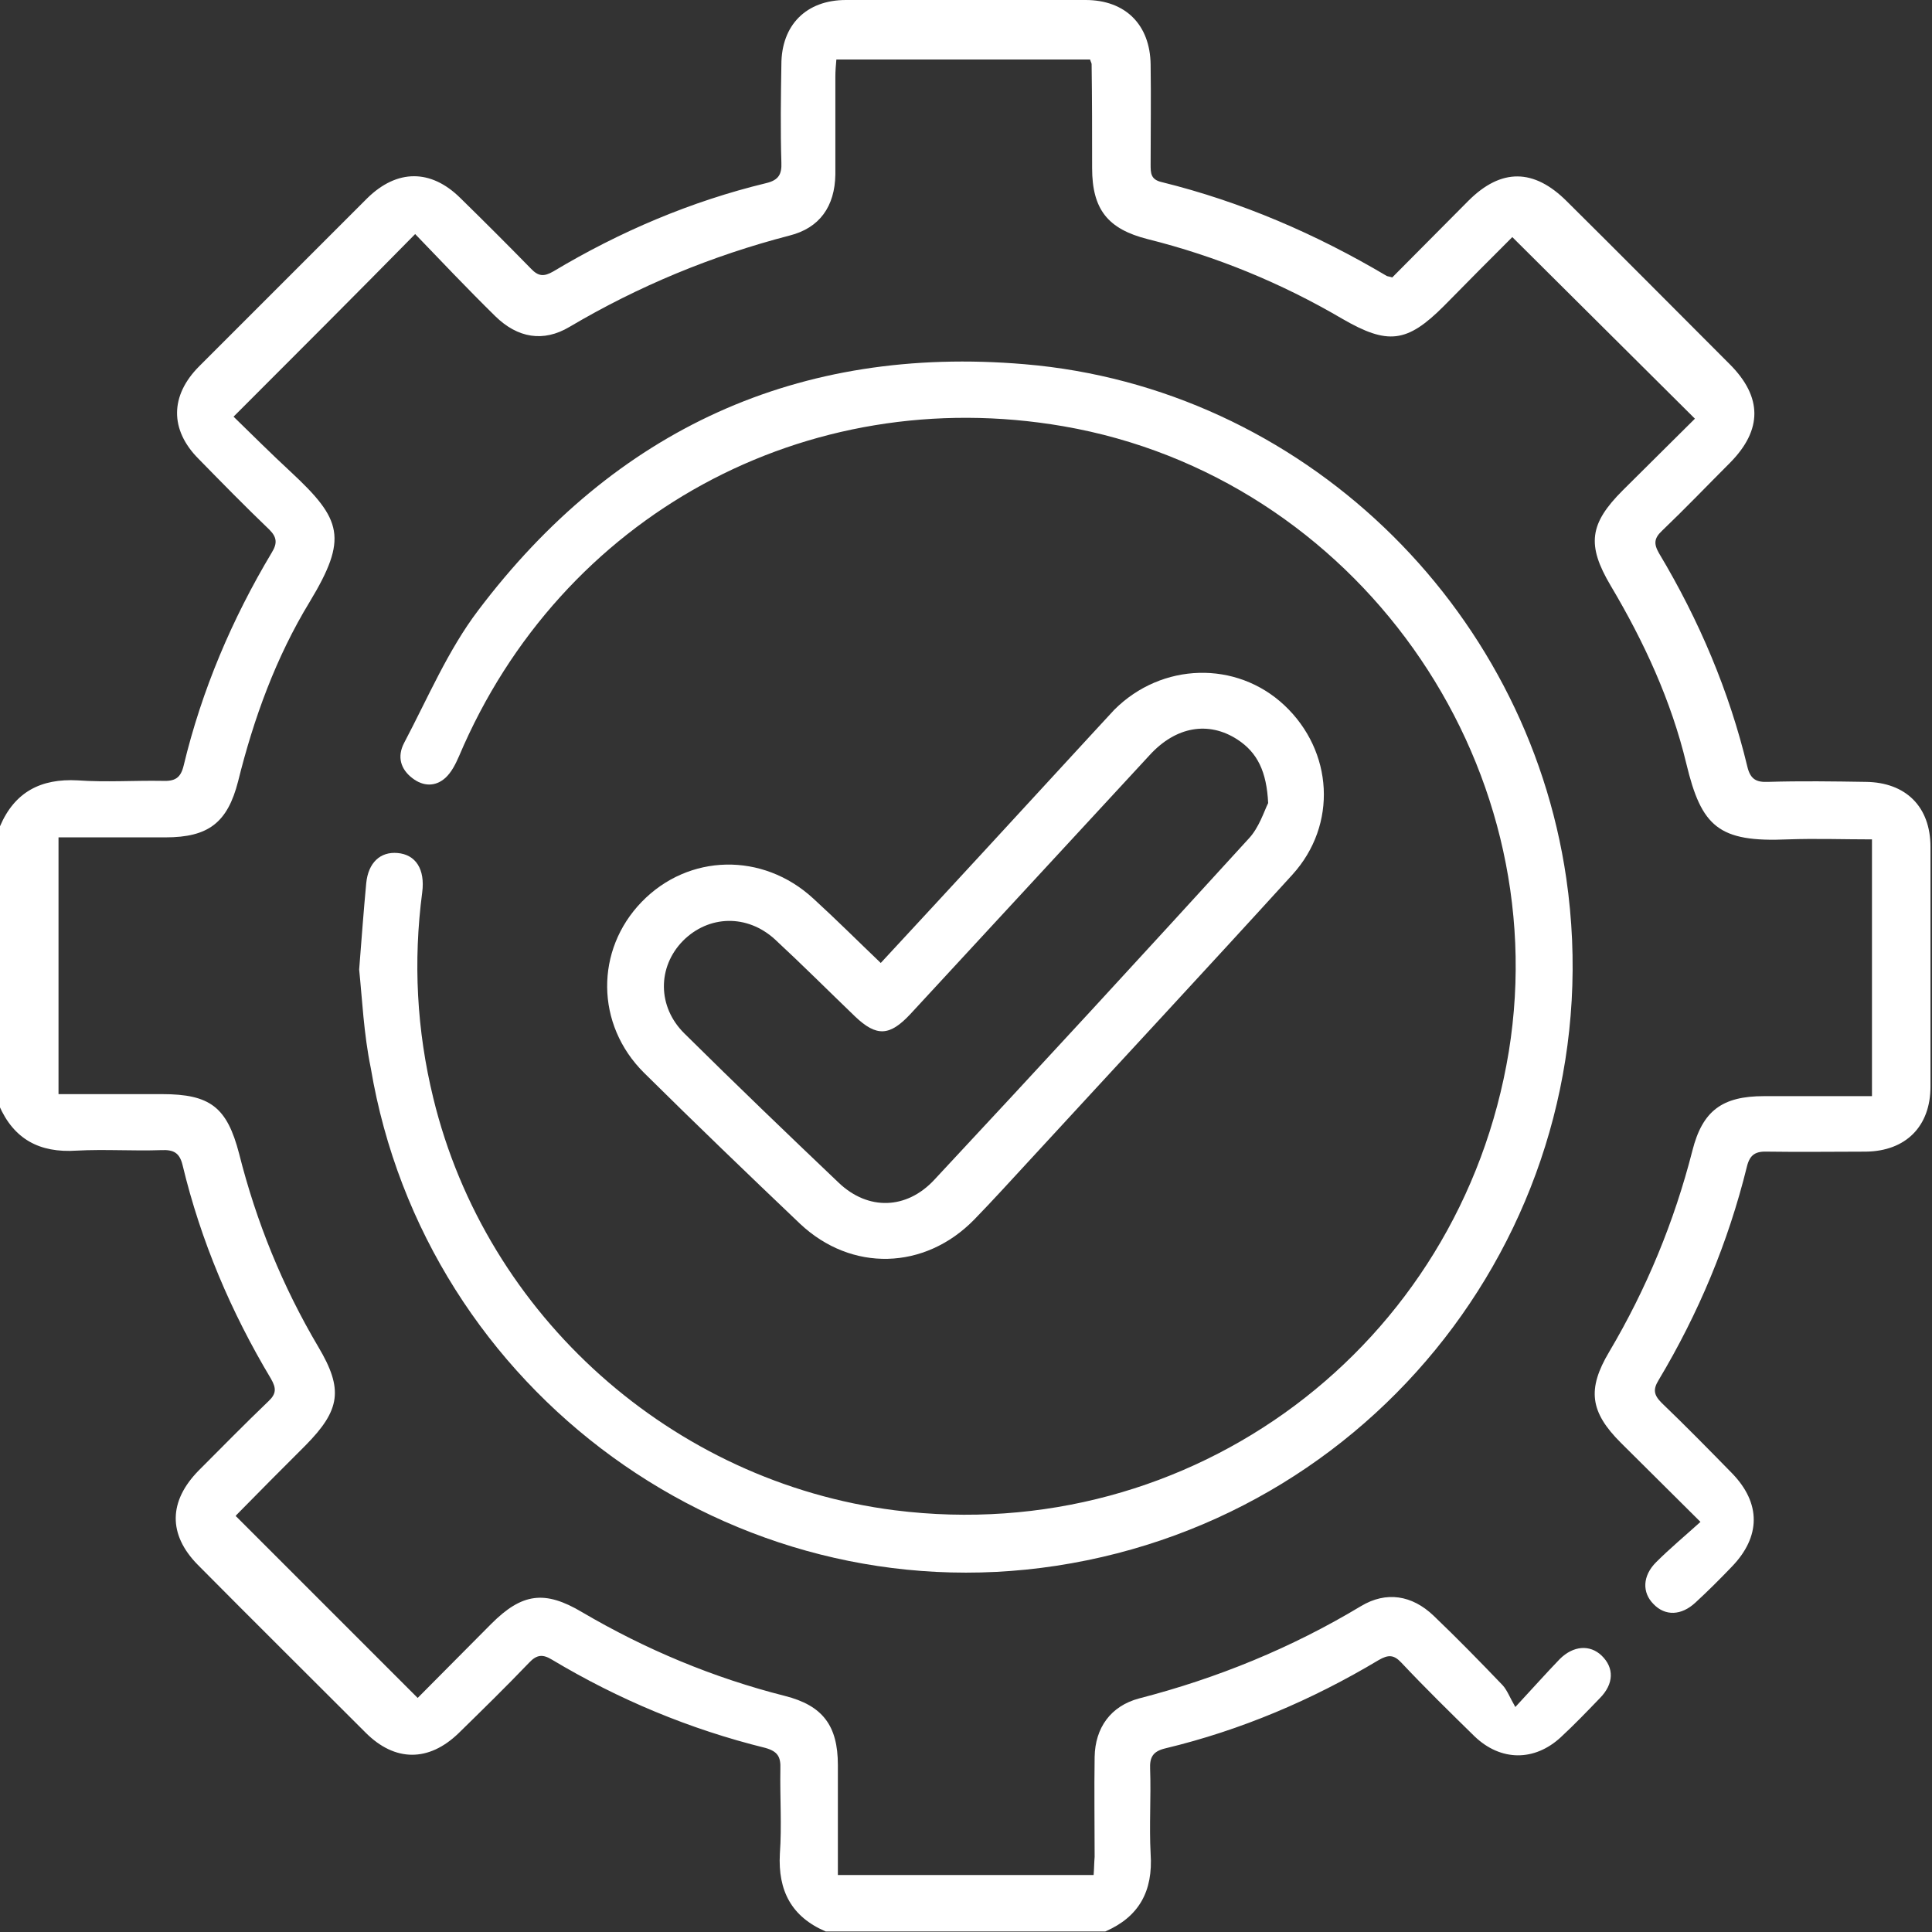 <?xml version="1.0" encoding="utf-8"?>
<!-- Generator: Adobe Illustrator 24.0.2, SVG Export Plug-In . SVG Version: 6.00 Build 0)  -->
<svg version="1.1" id="Layer_1" xmlns="http://www.w3.org/2000/svg" xmlns:xlink="http://www.w3.org/1999/xlink" x="0px" y="0px"
	 viewBox="0 0 383 383" style="enable-background:new 0 0 383 383;" xml:space="preserve">
<rect x="0" y="0" width="383" height="383" fill="#333333" stroke="none"/>
<style type="text/css">
	.st0{fill:#FFFFFF;}
</style>
<g>
	<path class="st0" d="M0,163.8c2.9-6.8,8.1-9.5,15.4-9.1c5.6,0.4,11.2,0,16.8,0.1c2.4,0.1,3.6-0.5,4.2-3c3.6-15,9.6-29.1,17.5-42.3
		c1.1-1.8,1-3-0.5-4.5c-4.8-4.6-9.4-9.3-14-14c-5.8-5.8-5.7-12.6,0.1-18.4c11.1-11.1,22.2-22.2,33.3-33.3c5.9-5.8,12.6-5.8,18.4-0.1
		c4.7,4.6,9.4,9.3,14,14c1.5,1.6,2.6,1.7,4.5,0.6c13.2-7.9,27.3-13.9,42.2-17.5c2.5-0.6,3.1-1.8,3-4.1c-0.2-6.5-0.1-13,0-19.4
		C154.9,5,159.8,0,167.7,0c15.8,0,31.7,0,47.5,0c7.9,0,12.8,4.9,12.9,12.8c0.1,6.6,0,13.2,0,19.8c0,1.7,0,3,2.2,3.5
		c15.8,3.9,30.6,10.3,44.6,18.6c0.2,0.1,0.5,0.1,1.1,0.3c4.9-4.9,10-10.1,15.1-15.2c6.5-6.5,13-6.4,19.5,0.1
		c10.8,10.7,21.5,21.5,32.3,32.3c6.5,6.5,6.5,13,0.1,19.5c-4.5,4.5-8.9,9.1-13.5,13.5c-1.6,1.5-1.7,2.6-0.6,4.5
		c7.9,13.2,13.9,27.3,17.5,42.3c0.6,2.5,1.8,3.1,4.1,3c6.5-0.2,13-0.1,19.4,0c7.9,0.1,12.8,4.9,12.8,12.9c0,15.8,0,31.7,0,47.5
		c0,7.9-4.9,12.8-12.8,12.9c-6.5,0-13,0.1-19.4,0c-2.4-0.1-3.6,0.5-4.2,3c-3.7,15-9.6,29.1-17.5,42.3c-1.1,1.8-1,2.9,0.6,4.5
		c4.8,4.6,9.4,9.3,14,14c5.7,5.9,5.7,12.5-0.1,18.5c-2.3,2.4-4.7,4.8-7.2,7.1c-2.8,2.6-6,2.7-8.3,0.3c-2.3-2.3-2.2-5.6,0.5-8.3
		c2.7-2.7,5.7-5.2,8.8-8c-5.7-5.7-10.7-10.6-15.8-15.7c-6.1-6.1-6.7-10.6-2.3-18c7.4-12.5,12.9-25.8,16.5-39.9
		c2-7.9,5.9-10.8,14.2-10.8c7.1,0,14.1,0,21.4,0c0-17.1,0-33.7,0-50.9c-5.6,0-11.2-0.2-16.7,0c-13.7,0.6-17.1-2.5-20.1-15
		c-3-12.5-8.4-24.2-15-35.3c-4.8-8.1-4.2-12.3,2.4-18.9c4.8-4.8,9.7-9.6,14.3-14.2c-12.1-12-24-23.9-36.2-36
		c-4.2,4.2-8.9,8.9-13.6,13.7c-7.3,7.3-11.1,7.7-20.1,2.5c-12.1-7.1-25-12.4-38.6-15.8c-7.9-2-11-5.9-11-14.1c0-6.9,0-13.7-0.1-20.6
		c0-0.2-0.2-0.5-0.3-0.9c-16.6,0-33.2,0-50.3,0c-0.1,1.1-0.2,2.3-0.2,3.4c0,6.5,0,13,0,19.4c-0.1,6.3-3.1,10.6-9.1,12.1
		c-15.4,4-29.9,10-43.6,18.1c-5.2,3.1-10.3,2.2-14.7-2.1c-5.5-5.4-10.8-11-15.9-16.3C70.4,58.5,58.6,70.3,46.3,82.6
		c3.6,3.5,7.4,7.3,11.4,11c10.1,9.4,11.3,13.1,3.7,25.7c-6.7,11-11.1,23.1-14.2,35.6c-2.1,8.2-5.9,11.1-14.4,11.1
		c-7,0-13.9,0-21.2,0c0,17,0,33.7,0,50.9c6.8,0,13.7,0,20.5,0c9.6,0,12.9,2.6,15.3,11.8C50.8,242.2,56,255,63.1,267
		c5,8.4,4.4,12.5-2.5,19.5c-4.6,4.6-9.2,9.2-13.7,13.8c-0.2,0.2-0.2,0.4-0.1,0.3c12,12,23.8,23.8,36,36c4.6-4.6,9.6-9.7,14.6-14.7
		c6.1-6.1,10.6-6.7,18-2.3c12.6,7.4,26,13,40.2,16.6c7.5,1.9,10.5,5.9,10.5,13.7c0,7.2,0,14.4,0,21.8c17,0,33.7,0,50.7,0
		c0.1-1.2,0.1-2.4,0.2-3.6c0-6.6-0.1-13.2,0-19.8c0.1-5.8,3.2-10.1,8.8-11.6c15.5-4,30.2-10,44-18.3c5-3,10.1-2.2,14.4,1.9
		c4.7,4.5,9.2,9.1,13.7,13.8c0.9,1,1.4,2.4,2.5,4.3c3.7-4,6.2-6.8,8.8-9.5c2.7-2.7,6-2.9,8.3-0.7c2.5,2.4,2.5,5.6-0.4,8.5
		c-2.5,2.6-5,5.2-7.7,7.7c-5.2,4.8-11.9,4.8-17.1-0.2c-4.9-4.8-9.8-9.6-14.5-14.6c-1.5-1.6-2.6-1.6-4.5-0.5
		c-13.2,7.9-27.3,13.9-42.3,17.5c-2.5,0.6-3.1,1.8-3,4.1c0.2,5.6-0.2,11.2,0.1,16.8c0.5,7.4-2.3,12.5-9,15.4c-18.5,0-36.9,0-55.4,0
		c-6.8-2.9-9.5-8.1-9.1-15.4c0.4-5.6,0-11.2,0.1-16.8c0.1-2.4-0.5-3.5-3-4.2c-15-3.7-29.1-9.6-42.3-17.5c-1.8-1.1-3-1-4.5,0.6
		c-4.6,4.8-9.3,9.4-14,14c-5.9,5.7-12.6,5.7-18.4-0.1c-11.1-11.1-22.3-22.2-33.3-33.3c-5.9-6-5.8-12.6,0.2-18.7
		c4.6-4.6,9.1-9.2,13.8-13.7c1.6-1.5,1.6-2.6,0.5-4.5c-7.9-13.2-13.9-27.3-17.5-42.3c-0.6-2.5-1.8-3.1-4.2-3
		c-5.6,0.2-11.2-0.2-16.8,0.1c-7.4,0.5-12.5-2.3-15.4-9C0,200.7,0,182.3,0,163.8z"/>
	<path class="st0" d="M71.2,192.2c0.5-6.4,0.9-11.8,1.4-17.1c0.4-4.1,2.8-6.3,6.2-6c3.6,0.3,5.5,3.2,4.9,7.8
		c-1.8,13.7-1.1,27.3,2.2,40.8c10.5,43.2,47.4,76.1,91.5,81.7c58.8,7.4,112.1-32.5,121.7-90.9c9.4-57.9-30.5-114-88.3-124
		c-51-8.8-99.6,17.7-119.8,65.4c-0.7,1.6-1.5,3.2-2.7,4.3c-2,1.8-4.4,1.7-6.5,0.1c-2.4-1.8-3.1-4.3-1.7-7
		c4.7-8.9,8.7-18.4,14.7-26.3c27.1-35.9,63.5-52.6,108.3-48.8c54.8,4.6,99.5,47.7,107.4,101.9c9.5,65.5-35.6,126.3-101.1,136.3
		c-64.2,9.8-125.1-34.4-135.9-98.7C72.1,204.9,71.8,198,71.2,192.2z"/>
	<path class="st0" d="M174.6,190.9c14-15.1,27.8-30.1,41.5-45c1.6-1.7,3.2-3.5,4.8-5.2c9.4-9.4,24.2-9.8,33.7-0.9
		c9.7,9.1,10.6,23.7,1.6,33.6c-17.2,18.9-34.6,37.6-51.9,56.4c-3.7,4-7.4,8.1-11.2,12c-9.8,10-24.3,10.4-34.5,0.8
		c-10.4-9.9-20.7-19.8-30.9-29.9c-9.7-9.6-9.7-24.4-0.5-33.9c9.3-9.6,24-9.9,34-0.7C165.8,182.3,170.1,186.6,174.6,190.9z
		 M251.4,159.2c-0.3-6.2-2.1-10-6.1-12.6c-5.7-3.7-12.2-2.6-17.4,3.1c-15.8,17.1-31.6,34.2-47.4,51.3c-4.1,4.4-6.7,4.6-11,0.5
		c-5.3-5.1-10.5-10.3-15.9-15.3c-5.5-5-13.1-4.8-18.2,0.3c-5.1,5.2-5.1,13.1,0.3,18.4c10.1,10,20.3,19.8,30.6,29.6
		c5.8,5.5,13.4,5.3,18.9-0.6c20.9-22.4,41.6-44.9,62.3-67.6C249.6,164.1,250.6,160.8,251.4,159.2z"/>
</g>
</svg>
